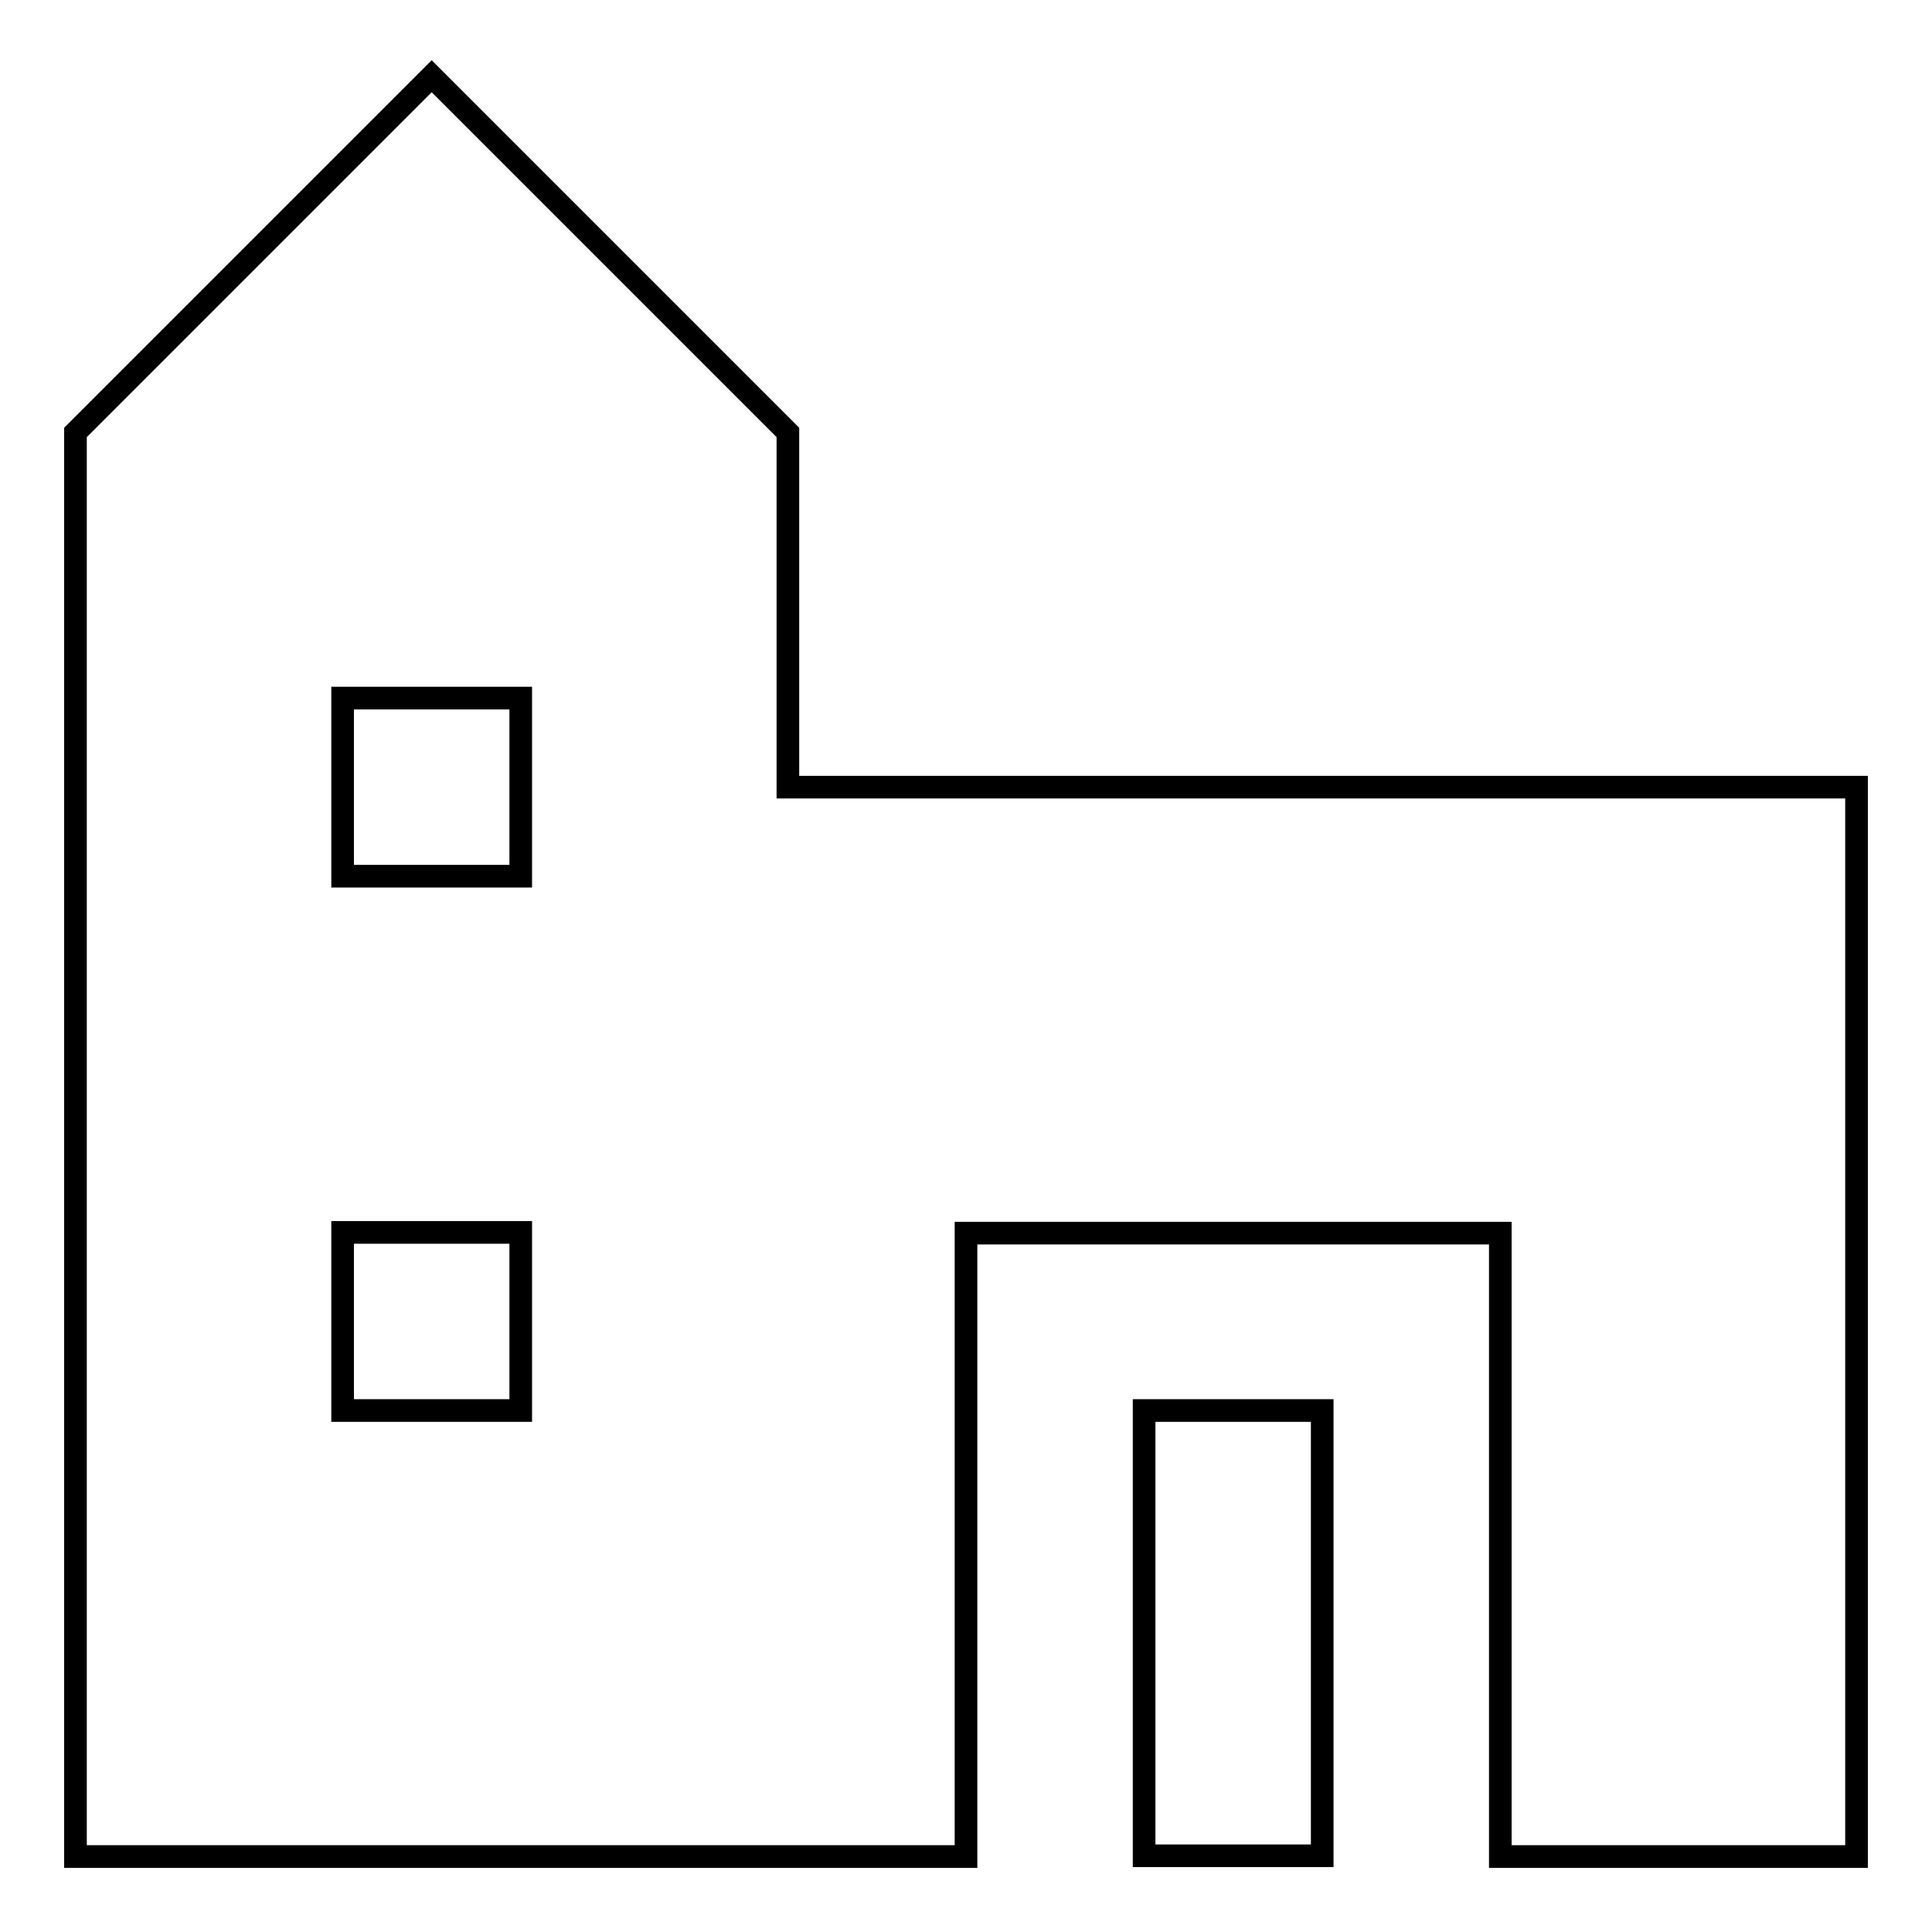 <?xml version="1.0" encoding="utf-8"?>
<!-- Svg Vector Icons : http://www.onlinewebfonts.com/icon -->
<!DOCTYPE svg PUBLIC "-//W3C//DTD SVG 1.1//EN" "http://www.w3.org/Graphics/SVG/1.1/DTD/svg11.dtd">
<svg version="1.1" xmlns="http://www.w3.org/2000/svg" xmlns:xlink="http://www.w3.org/1999/xlink" x="0px" y="0px" viewBox="0 0 256 256" enable-background="new 0 0 256 256" xml:space="preserve">
<g> <path stroke-width="3" fill-opacity="0" stroke="#000000"  d="M104.4,104.3V57.3L57.2,10.1L10,57.3v188.7h118v-82.6h70.8v82.6H246V104.3H104.4z M69,186.9H45.4v-23.6H69 V186.9z M69,116.1H45.4V92.5H69V116.1z M151.6,186.9h23.6v59h-23.6V186.9z"/></g>
</svg>